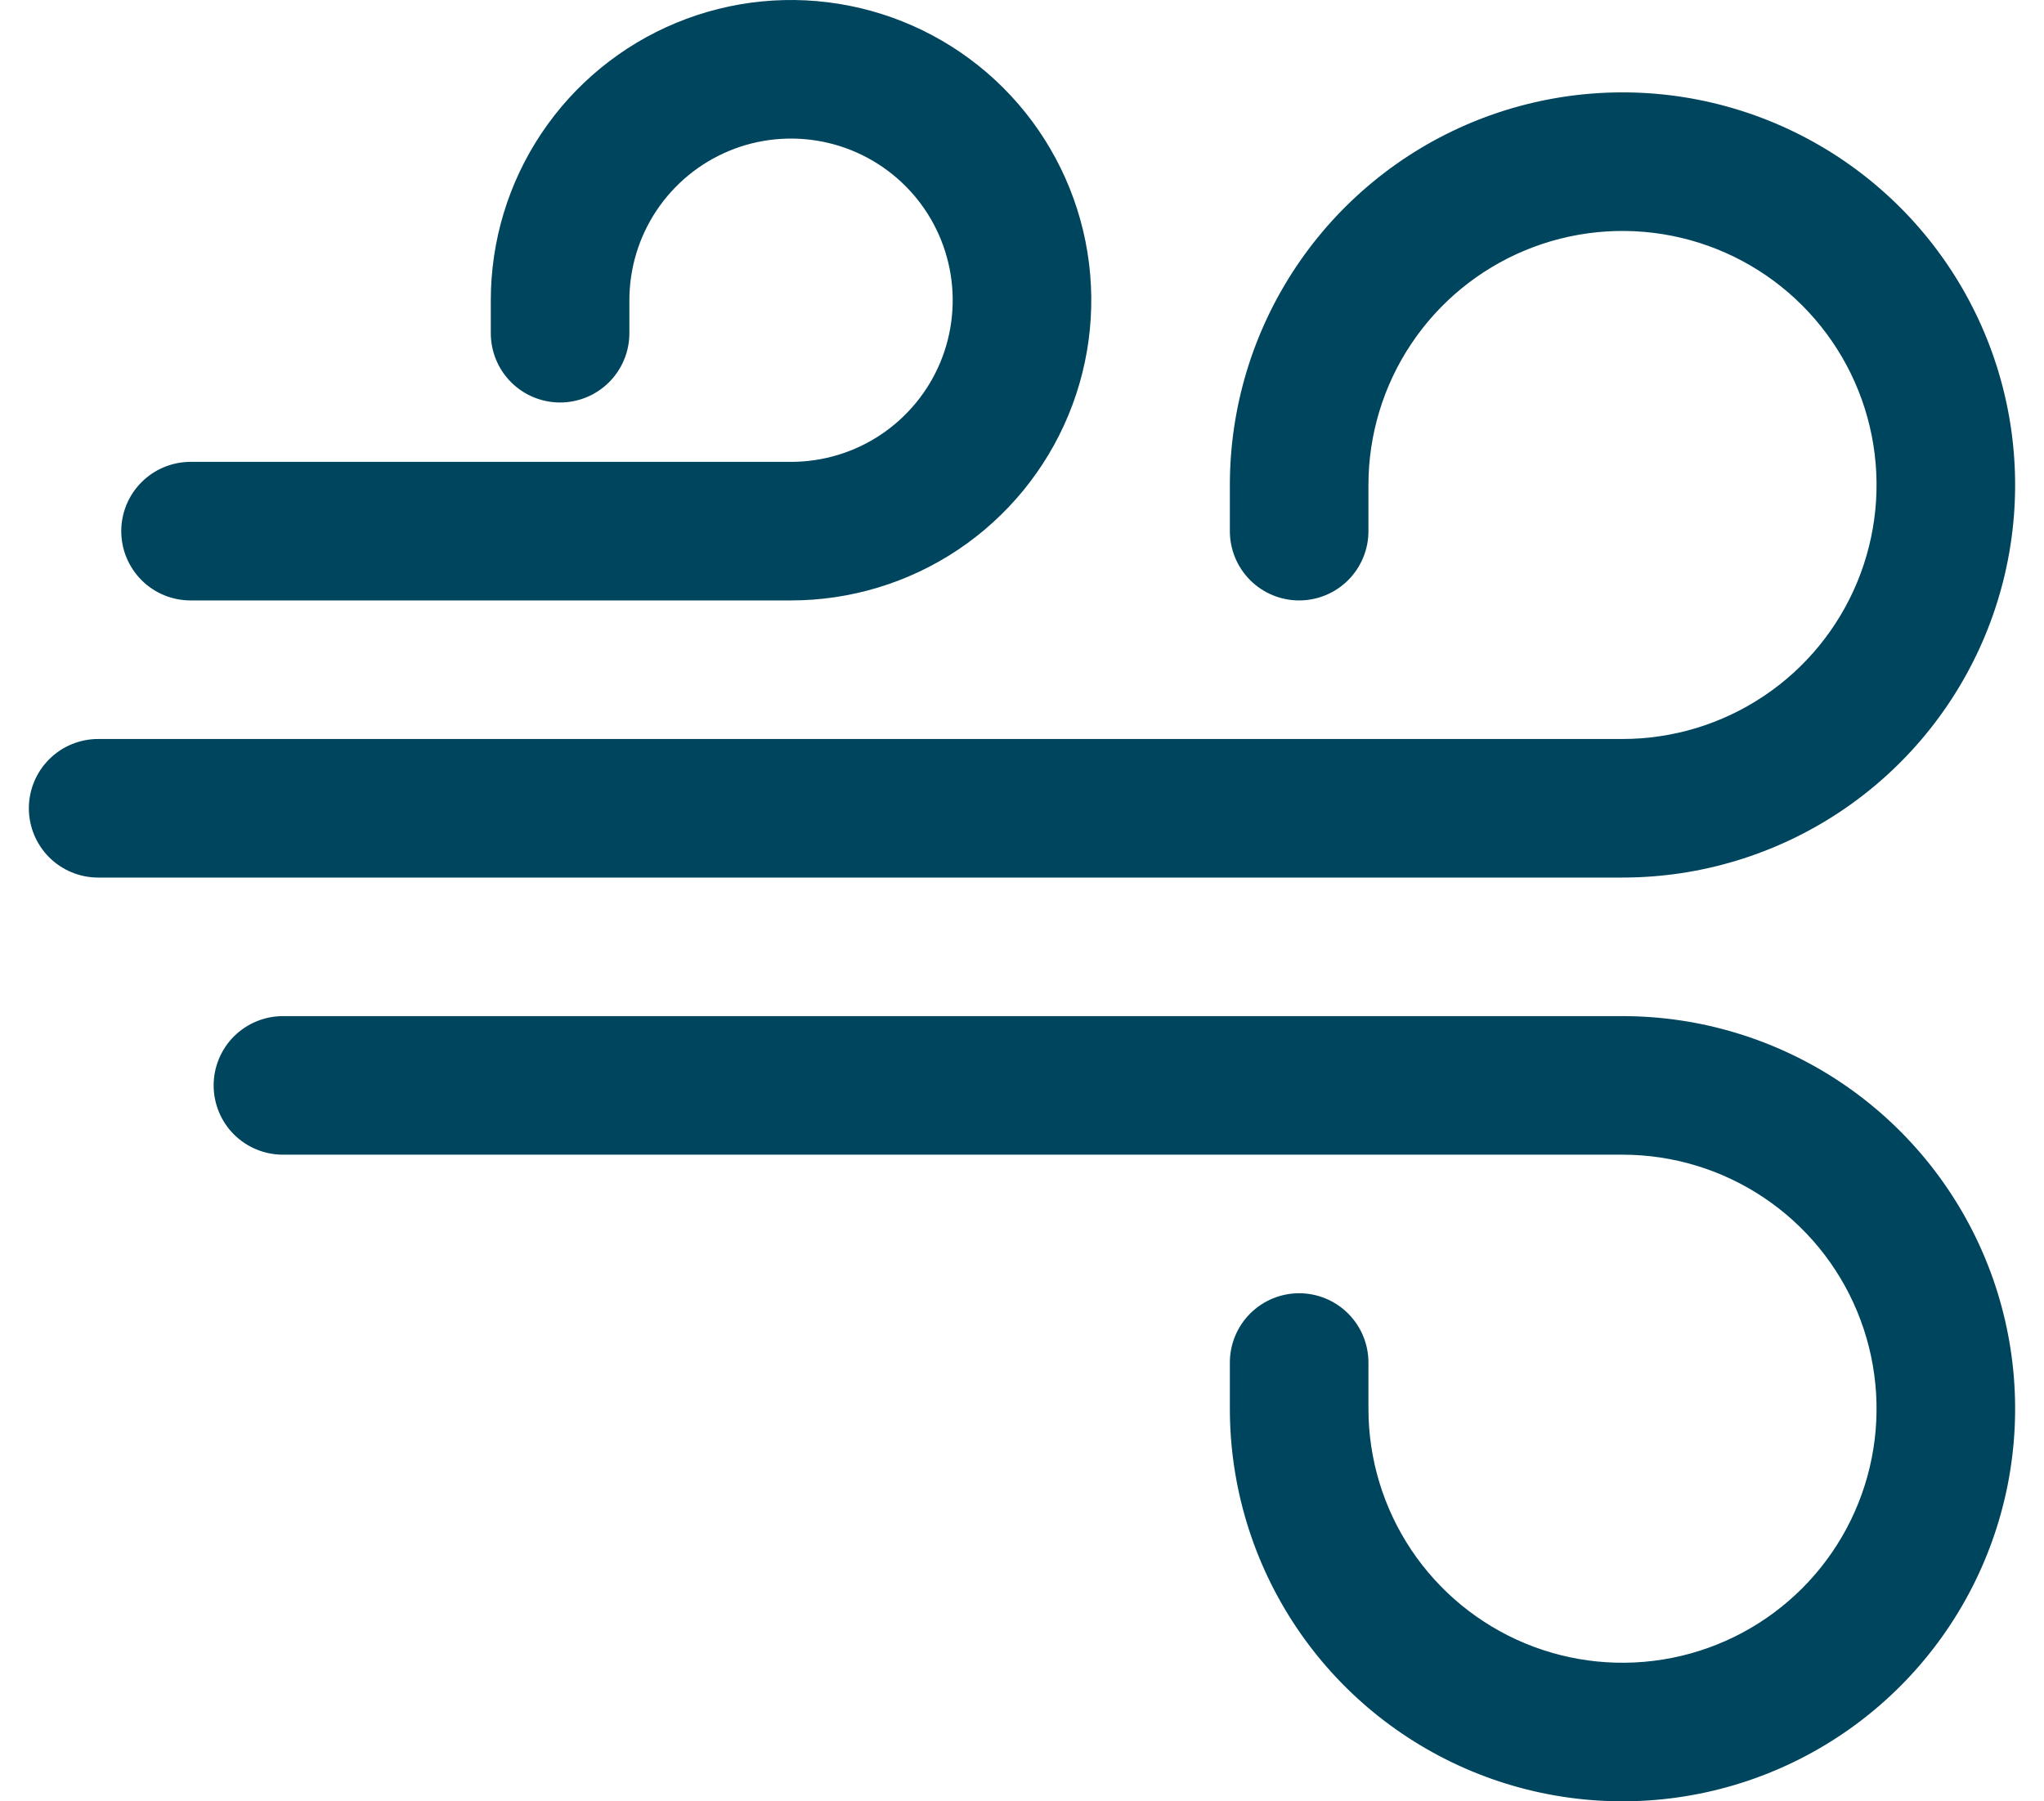 <svg width="59" height="52" viewBox="0 0 59 52" fill="none" xmlns="http://www.w3.org/2000/svg">
<path fill-rule="evenodd" clip-rule="evenodd" d="M14.167 8.667C14.167 6.953 14.675 5.277 15.627 3.852C16.58 2.426 17.933 1.316 19.517 0.66C21.1 0.004 22.843 -0.168 24.524 0.167C26.205 0.501 27.75 1.326 28.962 2.538C30.174 3.75 30.999 5.295 31.334 6.976C31.668 8.657 31.496 10.4 30.84 11.983C30.184 13.567 29.073 14.92 27.648 15.873C26.223 16.825 24.547 17.333 22.833 17.333H5.5C4.97 17.333 4.461 17.123 4.086 16.748C3.711 16.372 3.5 15.864 3.5 15.333C3.5 14.803 3.711 14.294 4.086 13.919C4.461 13.544 4.97 13.333 5.5 13.333H22.833C23.756 13.333 24.659 13.06 25.426 12.547C26.193 12.034 26.792 11.305 27.145 10.453C27.498 9.6 27.59 8.661 27.41 7.756C27.23 6.851 26.786 6.019 26.133 5.367C25.48 4.714 24.649 4.27 23.744 4.09C22.838 3.91 21.9 4.002 21.047 4.355C20.195 4.708 19.466 5.307 18.953 6.074C18.44 6.841 18.167 7.744 18.167 8.667V9.619C18.167 10.149 17.956 10.658 17.581 11.033C17.206 11.408 16.697 11.619 16.167 11.619C15.636 11.619 15.127 11.408 14.752 11.033C14.377 10.658 14.167 10.149 14.167 9.619V8.667ZM35.5 14C35.5 11.758 36.165 9.567 37.41 7.704C38.655 5.84 40.425 4.387 42.496 3.529C44.567 2.672 46.846 2.447 49.044 2.884C51.243 3.322 53.262 4.401 54.847 5.986C56.432 7.571 57.512 9.591 57.949 11.789C58.386 13.987 58.162 16.266 57.304 18.337C56.446 20.408 54.994 22.178 53.13 23.423C51.266 24.669 49.075 25.333 46.833 25.333H2.833C2.303 25.333 1.794 25.123 1.419 24.748C1.044 24.372 0.833 23.864 0.833 23.333C0.833 22.803 1.044 22.294 1.419 21.919C1.794 21.544 2.303 21.333 2.833 21.333H46.833C48.284 21.333 49.702 20.903 50.907 20.097C52.114 19.292 53.053 18.146 53.608 16.806C54.163 15.466 54.309 13.992 54.026 12.569C53.743 11.147 53.044 9.84 52.019 8.815C50.993 7.789 49.687 7.091 48.264 6.808C46.842 6.525 45.367 6.67 44.027 7.225C42.687 7.78 41.542 8.72 40.736 9.926C39.93 11.132 39.5 12.55 39.5 14V15.333C39.5 15.864 39.289 16.372 38.914 16.748C38.539 17.123 38.03 17.333 37.5 17.333C36.97 17.333 36.461 17.123 36.086 16.748C35.711 16.372 35.5 15.864 35.5 15.333V14ZM6.167 31.333C6.167 30.803 6.377 30.294 6.752 29.919C7.128 29.544 7.636 29.333 8.167 29.333H46.833C49.075 29.333 51.266 29.998 53.13 31.243C54.994 32.489 56.446 34.259 57.304 36.33C58.162 38.401 58.386 40.679 57.949 42.878C57.512 45.076 56.432 47.096 54.847 48.681C53.262 50.266 51.243 51.345 49.044 51.782C46.846 52.219 44.567 51.995 42.496 51.137C40.425 50.279 38.655 48.827 37.41 46.963C36.165 45.099 35.5 42.908 35.5 40.667V39.333C35.5 38.803 35.711 38.294 36.086 37.919C36.461 37.544 36.97 37.333 37.5 37.333C38.03 37.333 38.539 37.544 38.914 37.919C39.289 38.294 39.5 38.803 39.5 39.333V40.667C39.5 42.117 39.93 43.535 40.736 44.741C41.542 45.947 42.687 46.887 44.027 47.442C45.367 47.997 46.842 48.142 48.264 47.859C49.687 47.576 50.993 46.878 52.019 45.852C53.044 44.827 53.743 43.52 54.026 42.097C54.309 40.675 54.163 39.2 53.608 37.86C53.053 36.52 52.114 35.375 50.907 34.569C49.702 33.763 48.284 33.333 46.833 33.333H8.167C7.636 33.333 7.128 33.123 6.752 32.748C6.377 32.373 6.167 31.864 6.167 31.333Z" fill="#00455E"/>
</svg>
